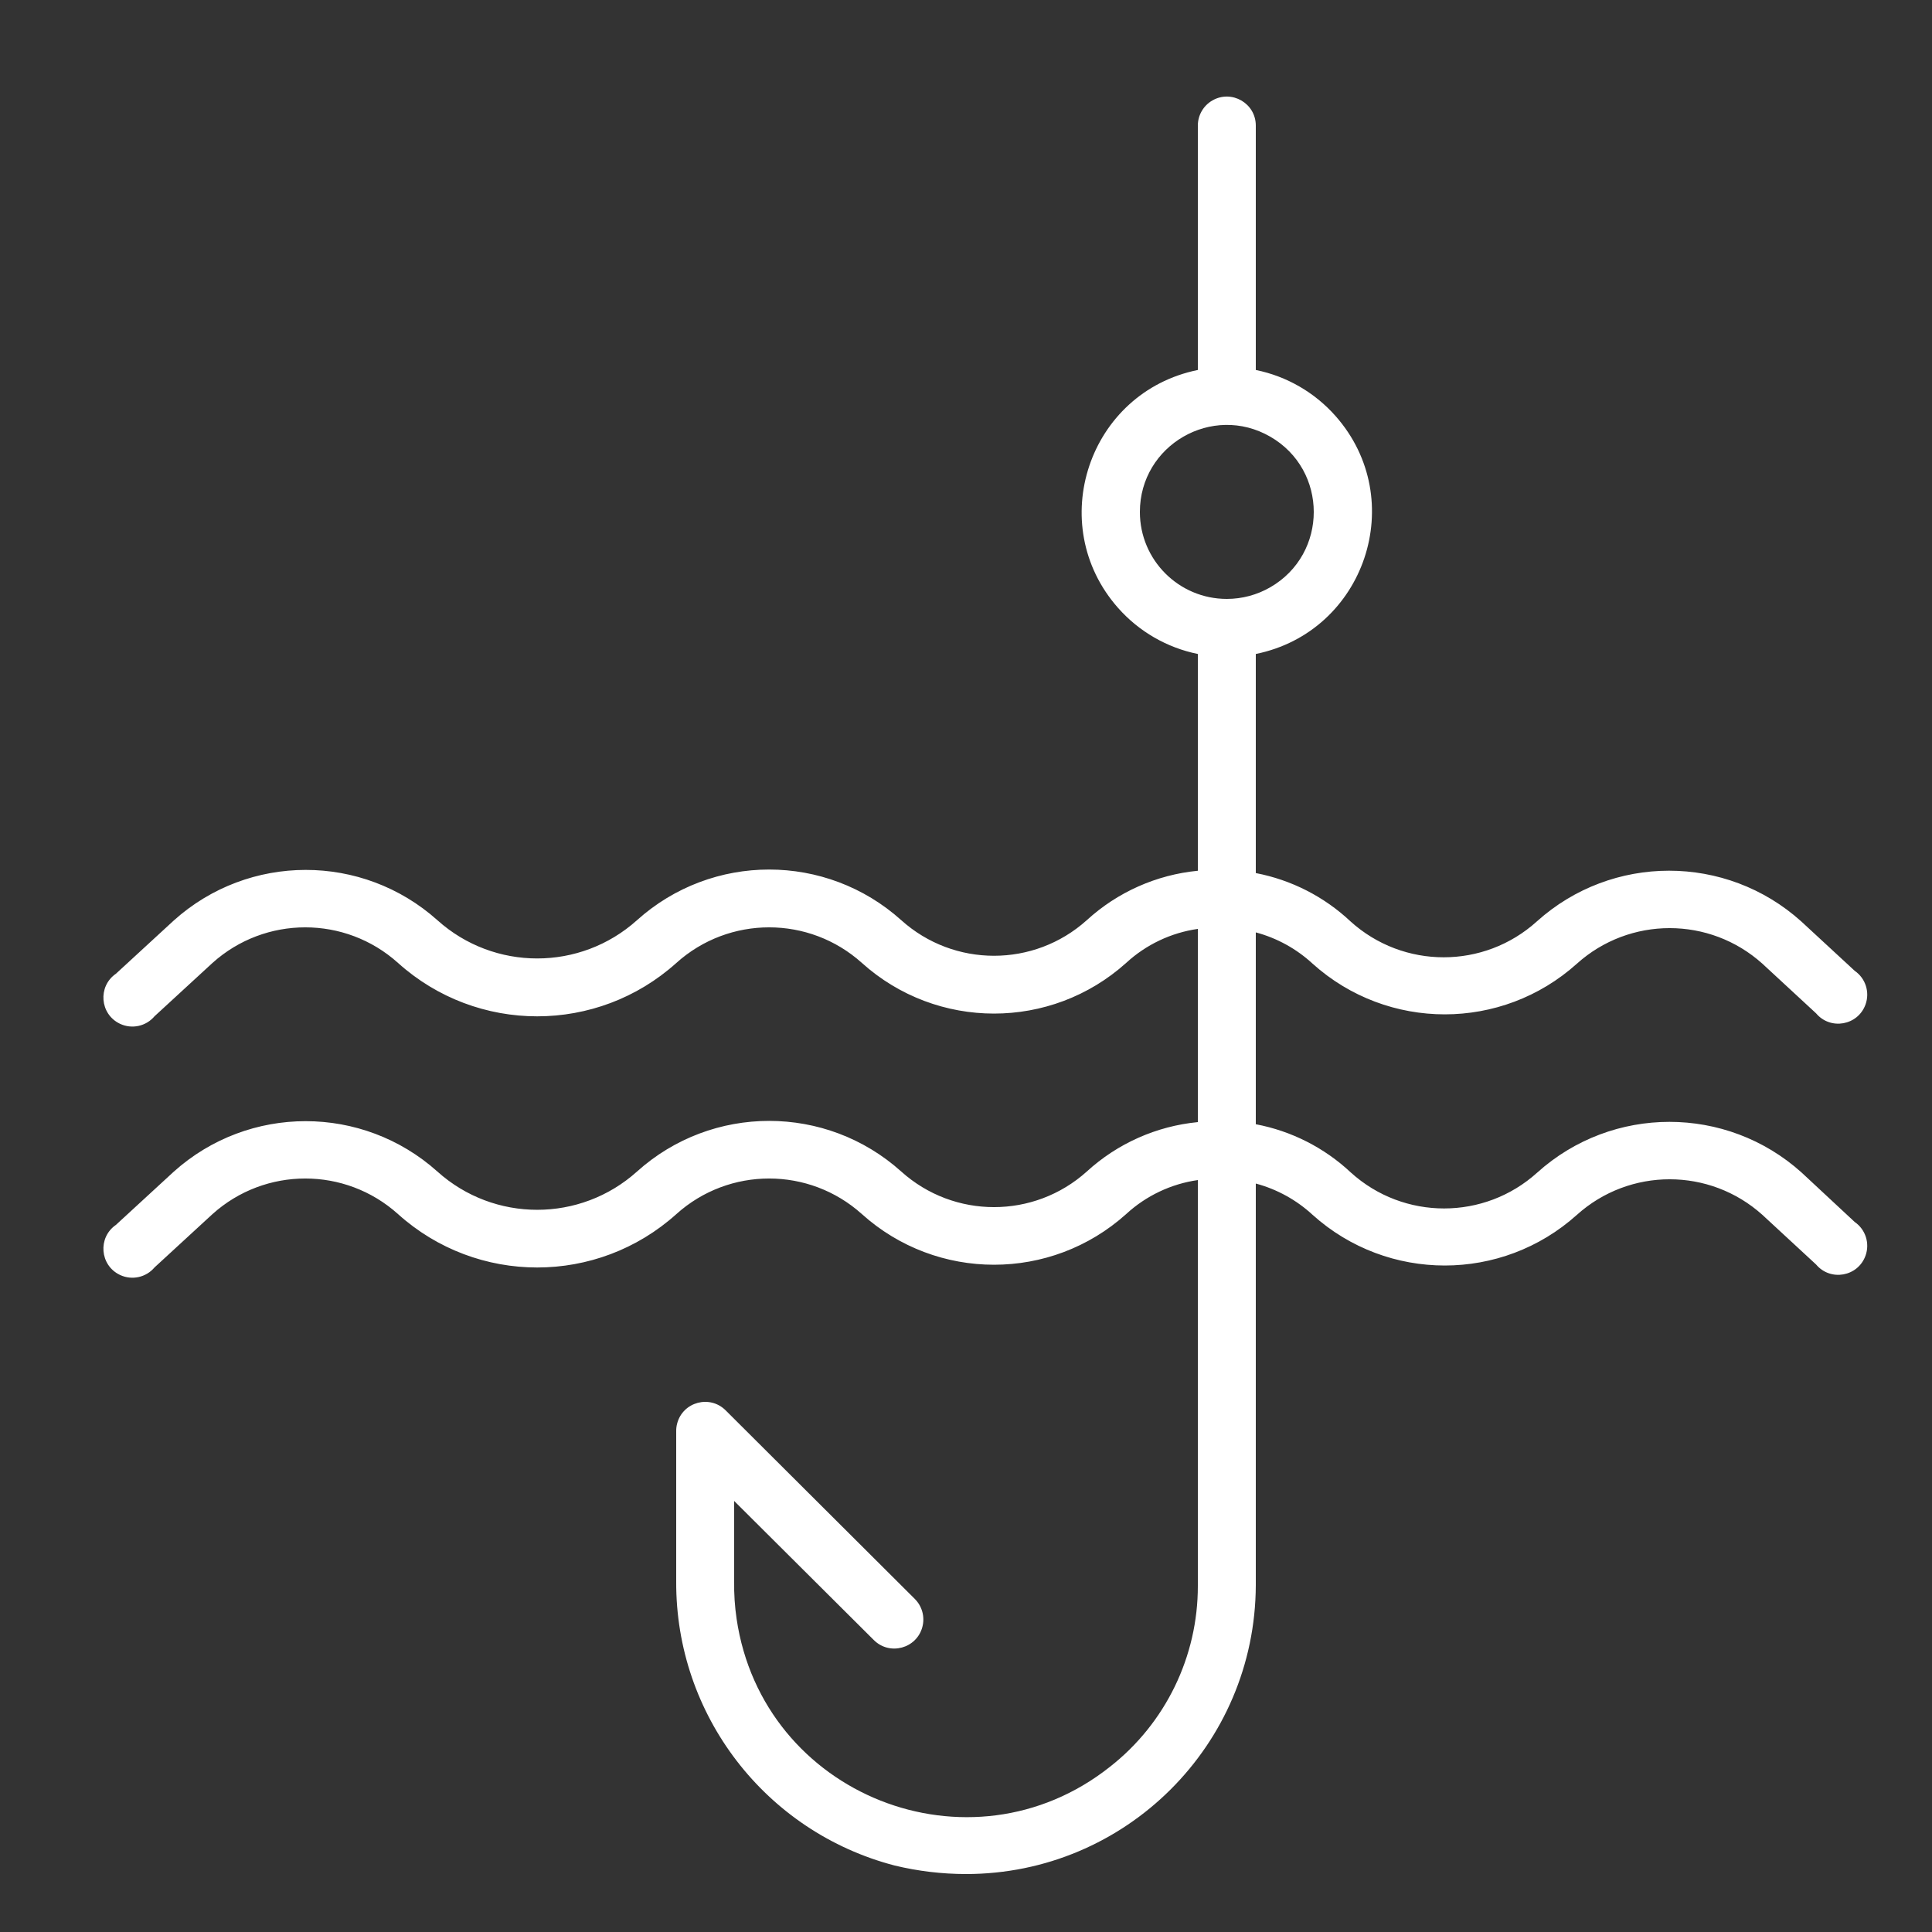 <?xml version="1.0" encoding="UTF-8"?> <svg xmlns="http://www.w3.org/2000/svg" viewBox="0 0 100.00 100.00" data-guides="{&quot;vertical&quot;:[],&quot;horizontal&quot;:[]}"><rect x="0" y="0" width="100.00" height="100.00" fill="#333333" stroke="none"/><path fill="#ffffff" stroke="none" fill-opacity="1" stroke-width="1" stroke-opacity="1" color="rgb(51, 51, 51)" fill-rule="evenodd" id="tSvg133ae2da86b" title="Path 1" d="M93.25 60.69C89.361 57.193 83.46 57.193 79.57 60.69C76.831 63.169 72.659 63.169 69.92 60.69C68.551 59.406 66.844 58.539 65 58.19C65 54.88 65 51.57 65 48.26C66.097 48.554 67.106 49.109 67.94 49.88C71.829 53.377 77.731 53.377 81.62 49.88C84.35 47.426 88.49 47.426 91.22 49.88C92.147 50.737 93.073 51.593 94 52.45C94.743 53.334 96.164 53.081 96.558 51.996C96.791 51.355 96.561 50.637 96 50.25C95.077 49.397 94.153 48.543 93.23 47.69C89.341 44.193 83.439 44.193 79.55 47.69C76.811 50.169 72.639 50.169 69.9 47.69C68.537 46.409 66.837 45.542 65 45.19C65 41.41 65 37.63 65 33.85C70.658 32.701 72.951 25.858 69.127 21.532C68.047 20.311 66.598 19.474 65 19.15C65 14.933 65 10.717 65 6.5C65 5.345 63.75 4.624 62.75 5.201C62.286 5.469 62 5.964 62 6.5C62 10.717 62 14.933 62 19.15C56.342 20.299 54.049 27.142 57.873 31.468C58.953 32.689 60.402 33.526 62 33.85C62 37.59 62 41.33 62 45.07C59.857 45.278 57.839 46.176 56.25 47.63C53.52 50.084 49.38 50.084 46.65 47.63C42.761 44.133 36.859 44.133 32.97 47.63C30.032 50.269 25.578 50.269 22.64 47.63C18.756 44.155 12.879 44.159 9 47.64C8 48.56 7 49.48 6 50.4C5.05 51.056 5.166 52.495 6.209 52.99C6.825 53.282 7.561 53.122 8 52.6C9 51.68 10 50.76 11 49.84C13.73 47.386 17.87 47.386 20.6 49.84C24.696 53.527 30.914 53.527 35.01 49.84C37.74 47.386 41.88 47.386 44.61 49.84C48.499 53.337 54.401 53.337 58.29 49.84C59.32 48.892 60.614 48.278 62 48.08C62 51.413 62 54.747 62 58.08C59.857 58.288 57.839 59.186 56.25 60.64C53.52 63.094 49.38 63.094 46.65 60.64C42.761 57.143 36.859 57.143 32.97 60.64C30.032 63.279 25.578 63.279 22.64 60.64C18.758 57.162 12.882 57.162 9 60.64C8 61.56 7 62.48 6 63.4C5.05 64.056 5.166 65.495 6.209 65.99C6.825 66.282 7.561 66.122 8 65.6C9 64.68 10 63.76 11 62.84C13.73 60.386 17.87 60.386 20.6 62.84C24.696 66.527 30.914 66.527 35.01 62.84C37.74 60.386 41.88 60.386 44.61 62.84C48.499 66.337 54.401 66.337 58.29 62.84C59.32 61.892 60.614 61.278 62 61.08C62 68.08 62 75.08 62 82.08C62.008 85.737 60.329 89.195 57.45 91.45C50.209 97.186 39.474 92.933 38.127 83.794C38.032 83.151 37.989 82.5 38 81.85C38 80.463 38 79.077 38 77.69C40.41 80.09 42.82 82.49 45.23 84.89C46.05 85.706 47.446 85.329 47.742 84.21C47.88 83.692 47.73 83.139 47.35 82.76C44.087 79.507 40.823 76.253 37.56 73C36.743 72.184 35.349 72.558 35.051 73.674C35.015 73.806 34.998 73.943 35 74.08C35 76.67 35 79.26 35 81.85C34.964 88.762 39.621 94.818 46.31 96.56C47.518 96.851 48.757 96.999 50 97C58.265 97 64.972 90.315 65 82.05C65 75.12 65 68.19 65 61.26C66.097 61.554 67.106 62.109 67.94 62.88C71.829 66.377 77.731 66.377 81.62 62.88C84.35 60.426 88.49 60.426 91.22 62.88C92.147 63.737 93.073 64.593 94 65.45C94.743 66.334 96.164 66.082 96.558 64.996C96.791 64.355 96.561 63.637 96 63.25C95.083 62.397 94.167 61.543 93.25 60.69ZM59 26.5C59 23.036 62.75 20.871 65.75 22.603C68.75 24.335 68.75 28.665 65.75 30.397C65.066 30.792 64.29 31 63.5 31C61.015 31 59 28.985 59 26.5Z"></path><defs></defs></svg> 